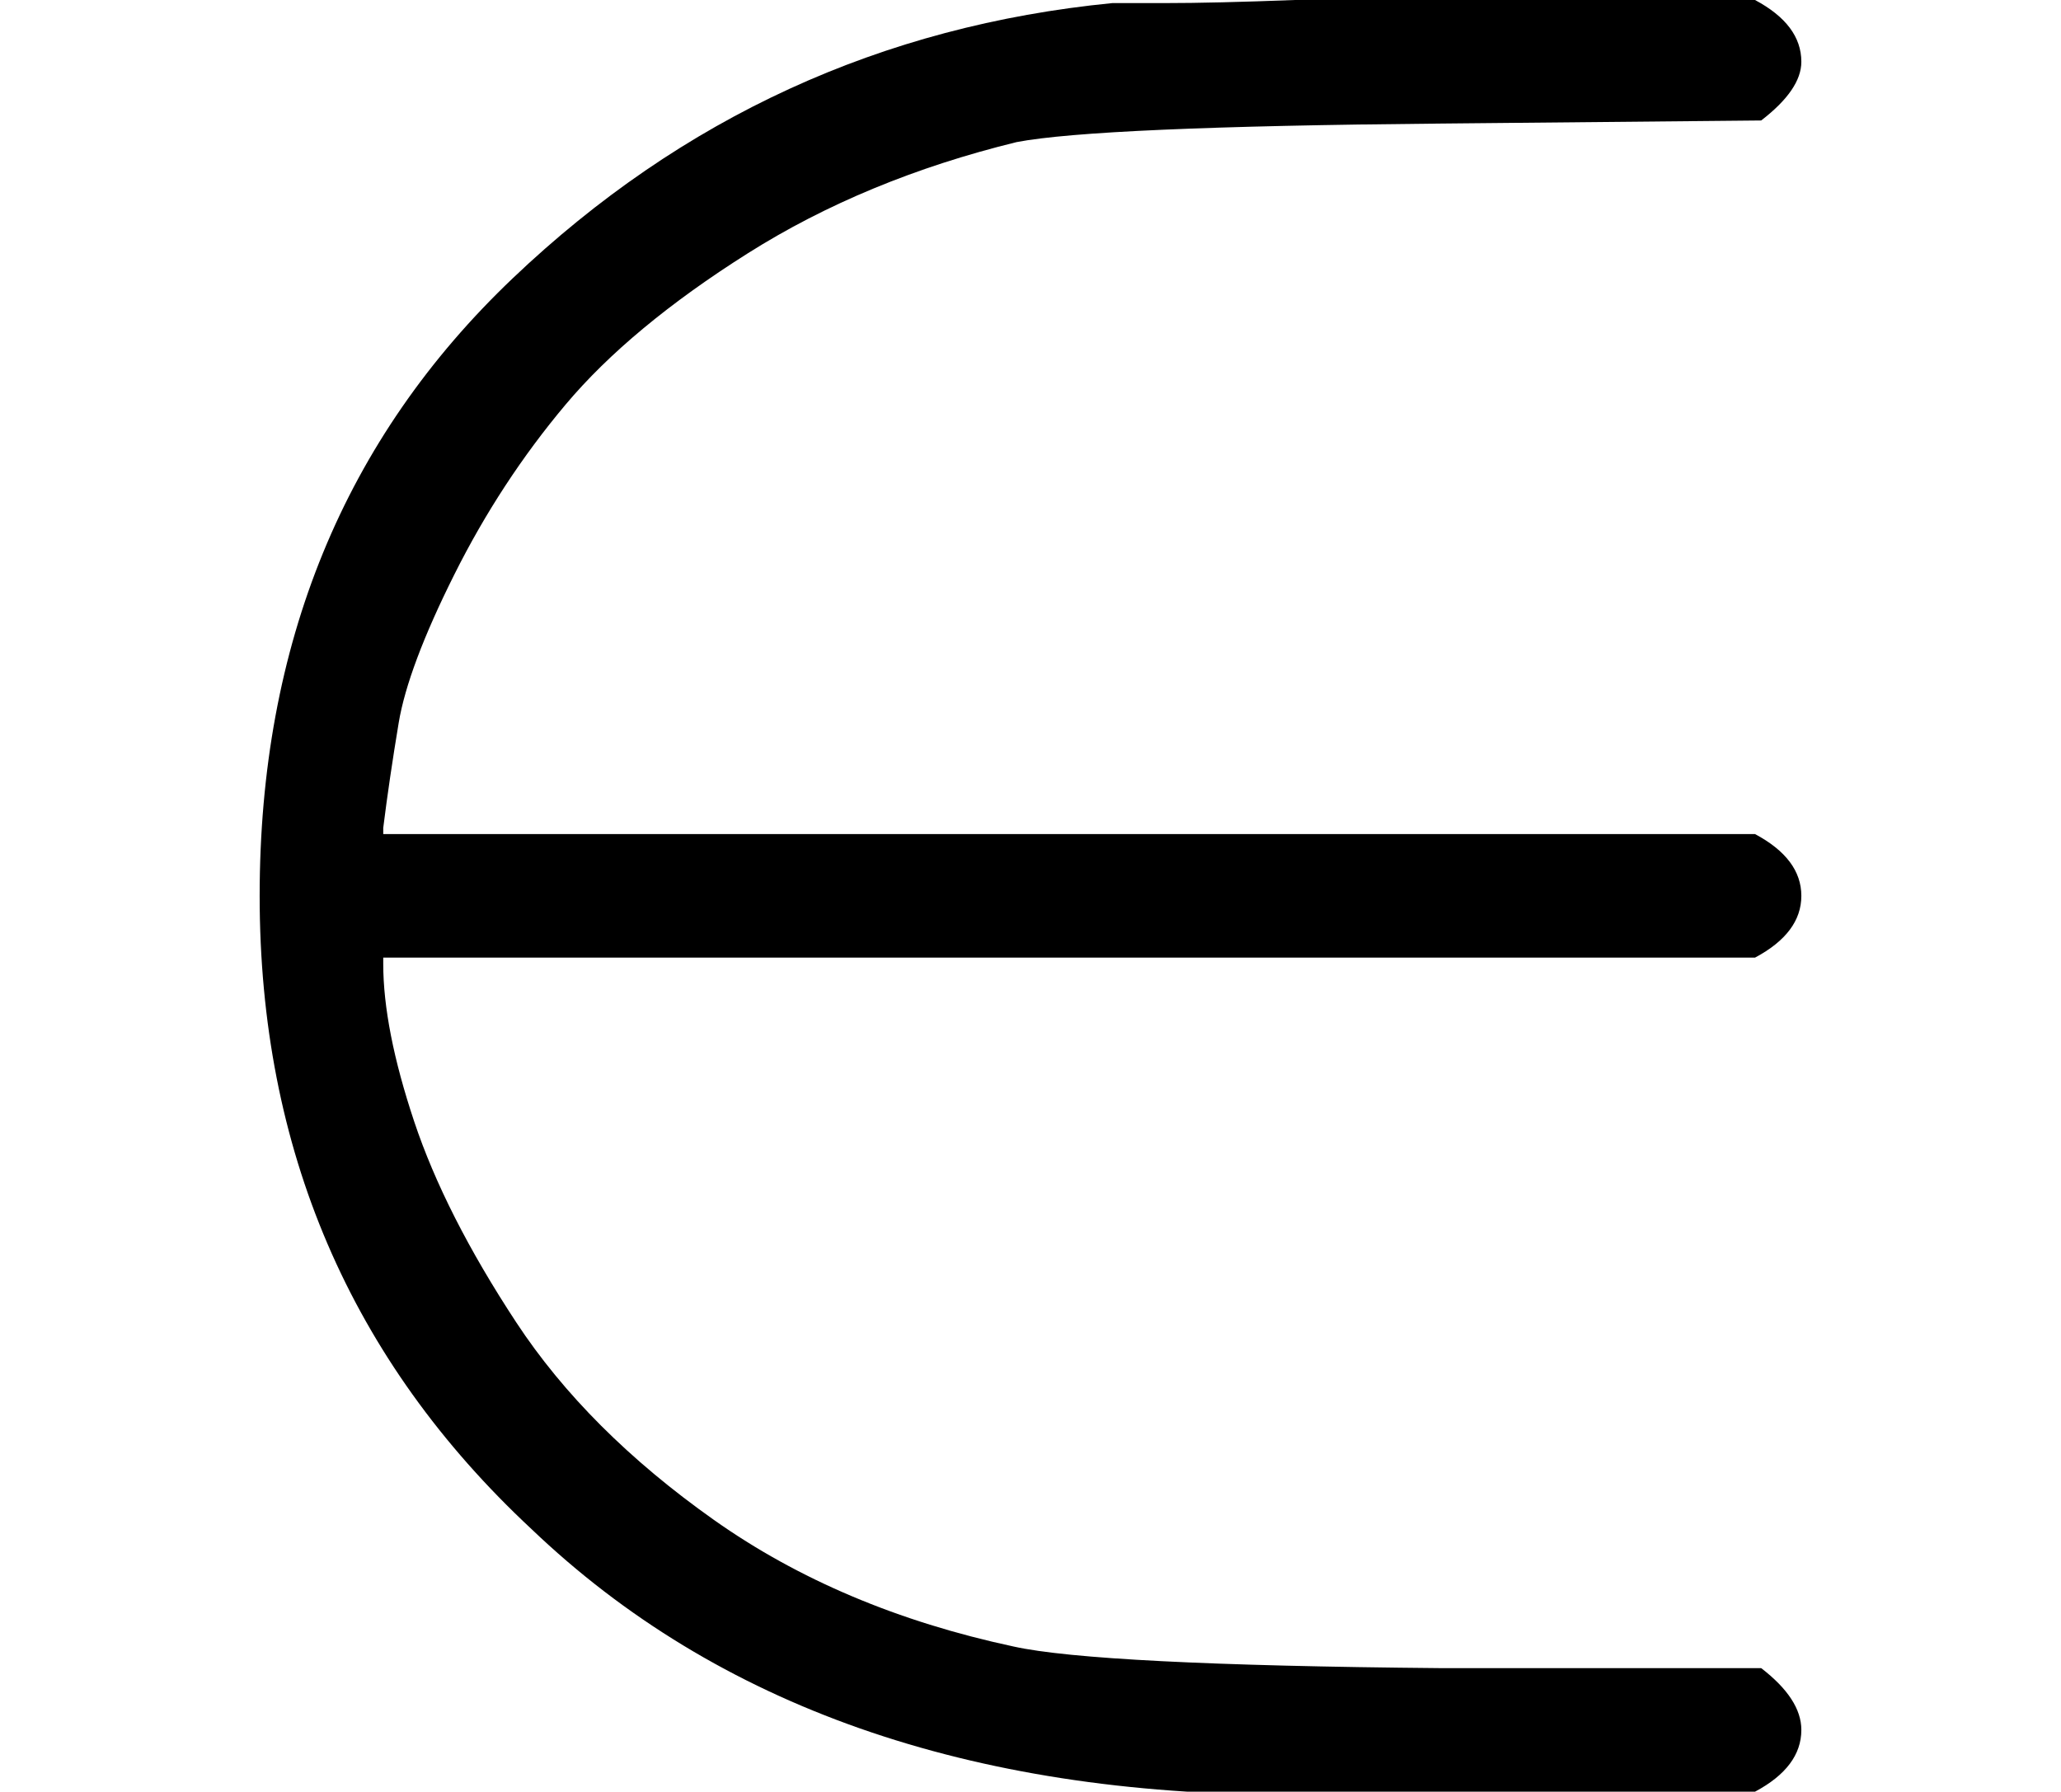 <svg style="vertical-align: -0.09ex;" xmlns="http://www.w3.org/2000/svg" width="1.509ex" height="1.312ex" role="img" focusable="false" viewBox="0 -540 667 580" xmlns:xlink="http://www.w3.org/1999/xlink"><defs><path id="MJX-8-TEX-N-2208" d="M84 250Q84 372 166 450T360 539Q361 539 377 539T419 540T469 540H568Q583 532 583 520Q583 511 570 501L466 500Q355 499 329 494Q280 482 242 458T183 409T147 354T129 306T124 272V270H568Q583 262 583 250T568 230H124V228Q124 207 134 177T167 112T231 48T328 7Q355 1 466 0H570Q583 -10 583 -20Q583 -32 568 -40H471Q464 -40 446 -40T417 -41Q262 -41 172 45Q84 127 84 250Z"></path></defs><g stroke="currentColor" fill="currentColor" stroke-width="0" transform="scale(1,-1)"><g data-mml-node="math"><g data-mml-node="mo"><use data-c="2208" xlink:href="#MJX-8-TEX-N-2208"></use></g></g></g></svg>